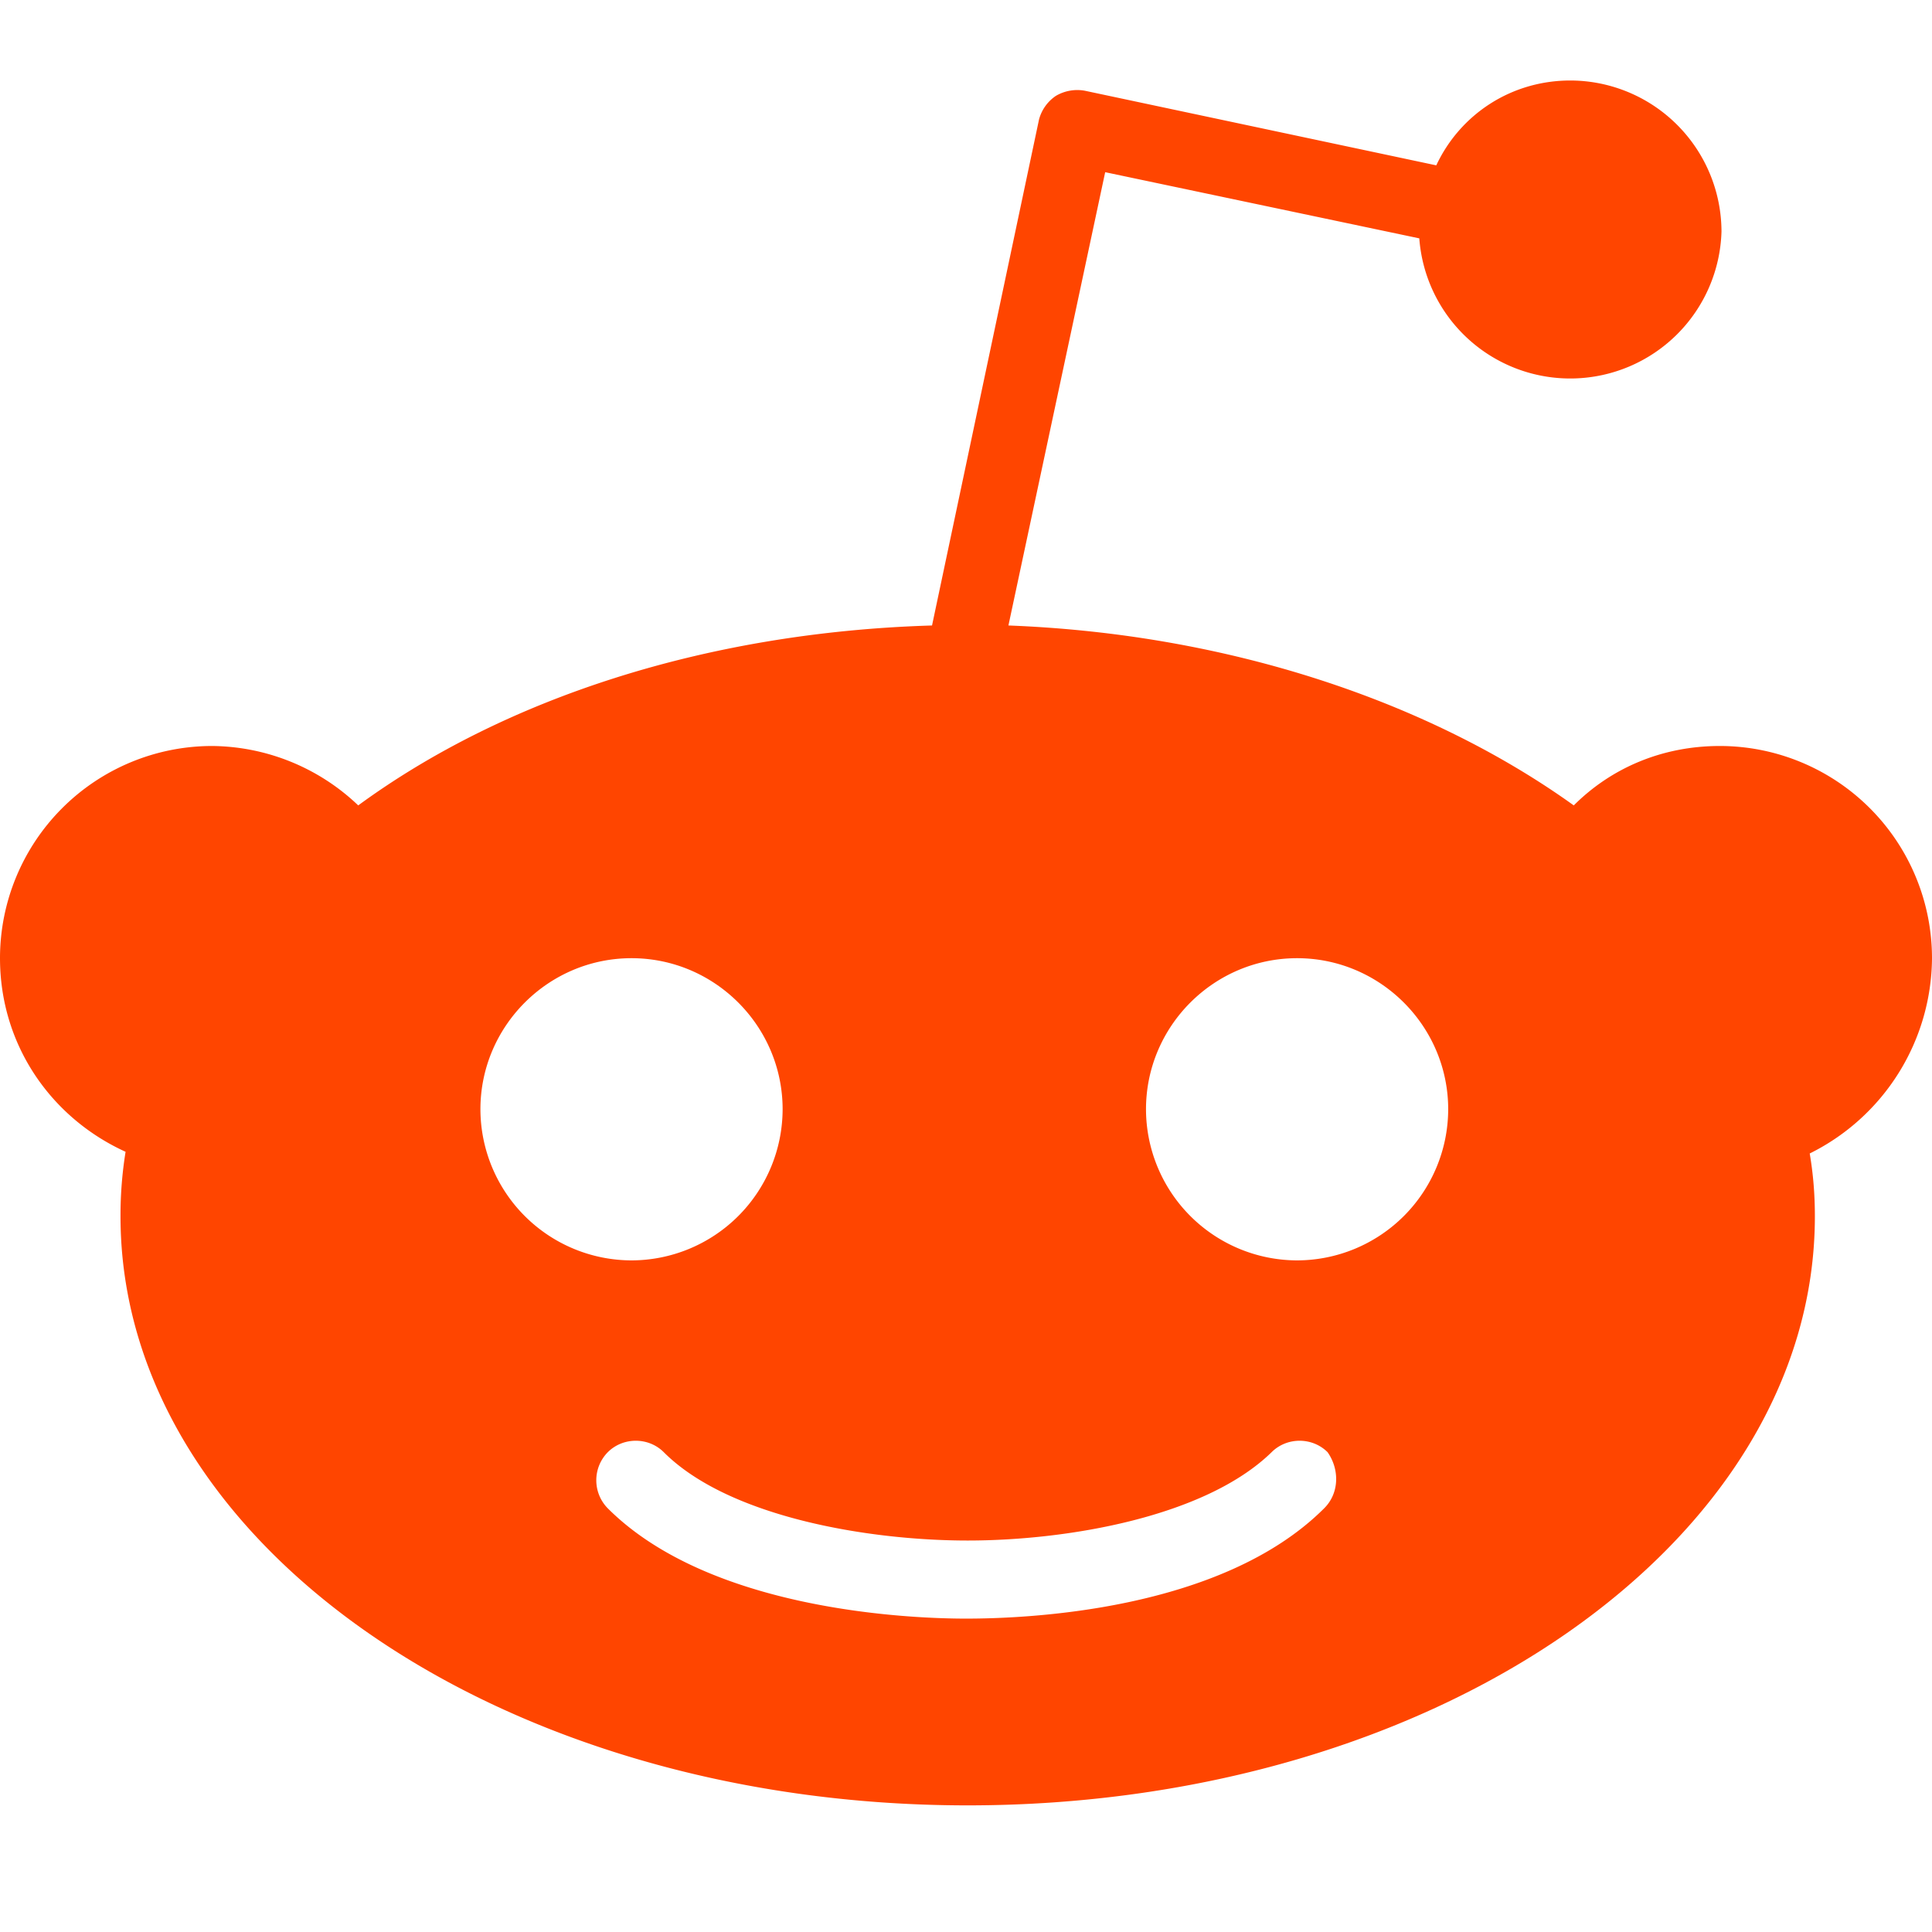 <?xml version="1.0" encoding="UTF-8" standalone="no"?>
<svg xmlns="http://www.w3.org/2000/svg" xmlns:xlink="http://www.w3.org/1999/xlink" class="icon" viewBox="0 0 1024 1024" version="1.1" width="200" height="200">
  <path d="M1024 507.861a112.512 112.512 0 0 0-112.469-112.469c-30.592 0-57.6 11.691-77.397 31.488-76.501-54.869-182.656-90.88-299.648-95.36l51.285-240.256 166.485 35.072a80.213 80.213 0 0 0 160.171-3.584A80.256 80.256 0 0 0 832.341 42.667c-31.488 0-58.453 18.005-71.083 44.971l-186.283-39.552a22.4 22.4 0 0 0-15.275 2.688 21.888 21.888 0 0 0-9.003 12.587L493.995 331.52c-119.68 3.584-226.731 38.699-304.128 95.36a113.493 113.493 0 0 0-77.397-31.488A112.512 112.512 0 0 0 0 507.861c0 45.909 27.008 84.608 66.56 102.613a210.517 210.517 0 0 0-2.688 34.176c0 172.8 200.661 312.235 449.024 312.235 248.32 0 449.024-139.477 449.024-312.235 0-11.691-0.896-22.485-2.731-33.28A116.395 116.395 0 0 0 1024 507.861zM254.635 587.947c0-44.075 36.011-80.085 80.085-80.085 44.117 0 80.085 36.011 80.085 80.085a80.256 80.256 0 0 1-80.085 80.085 80.256 80.256 0 0 1-80.085-80.085z m447.232 211.456c-54.912 54.912-159.275 58.496-189.867 58.496-30.592 0-135.893-4.48-189.867-58.453a21.205 21.205 0 0 1 0-29.739c8.107-8.107 21.589-8.107 29.696 0 34.176 34.219 107.947 46.805 161.067 46.805 53.077 0 125.995-12.587 161.067-46.805 8.107-8.107 21.589-8.107 29.696 0 6.315 9.003 6.315 21.632-1.792 29.696z m-14.379-131.371a80.256 80.256 0 0 1-80.085-80.085c0-44.075 35.968-80.085 80.085-80.085 44.075 0 80.085 36.011 80.085 80.085a80.256 80.256 0 0 1-80.085 80.085z" fill="#FF4500"></path>
</svg>
